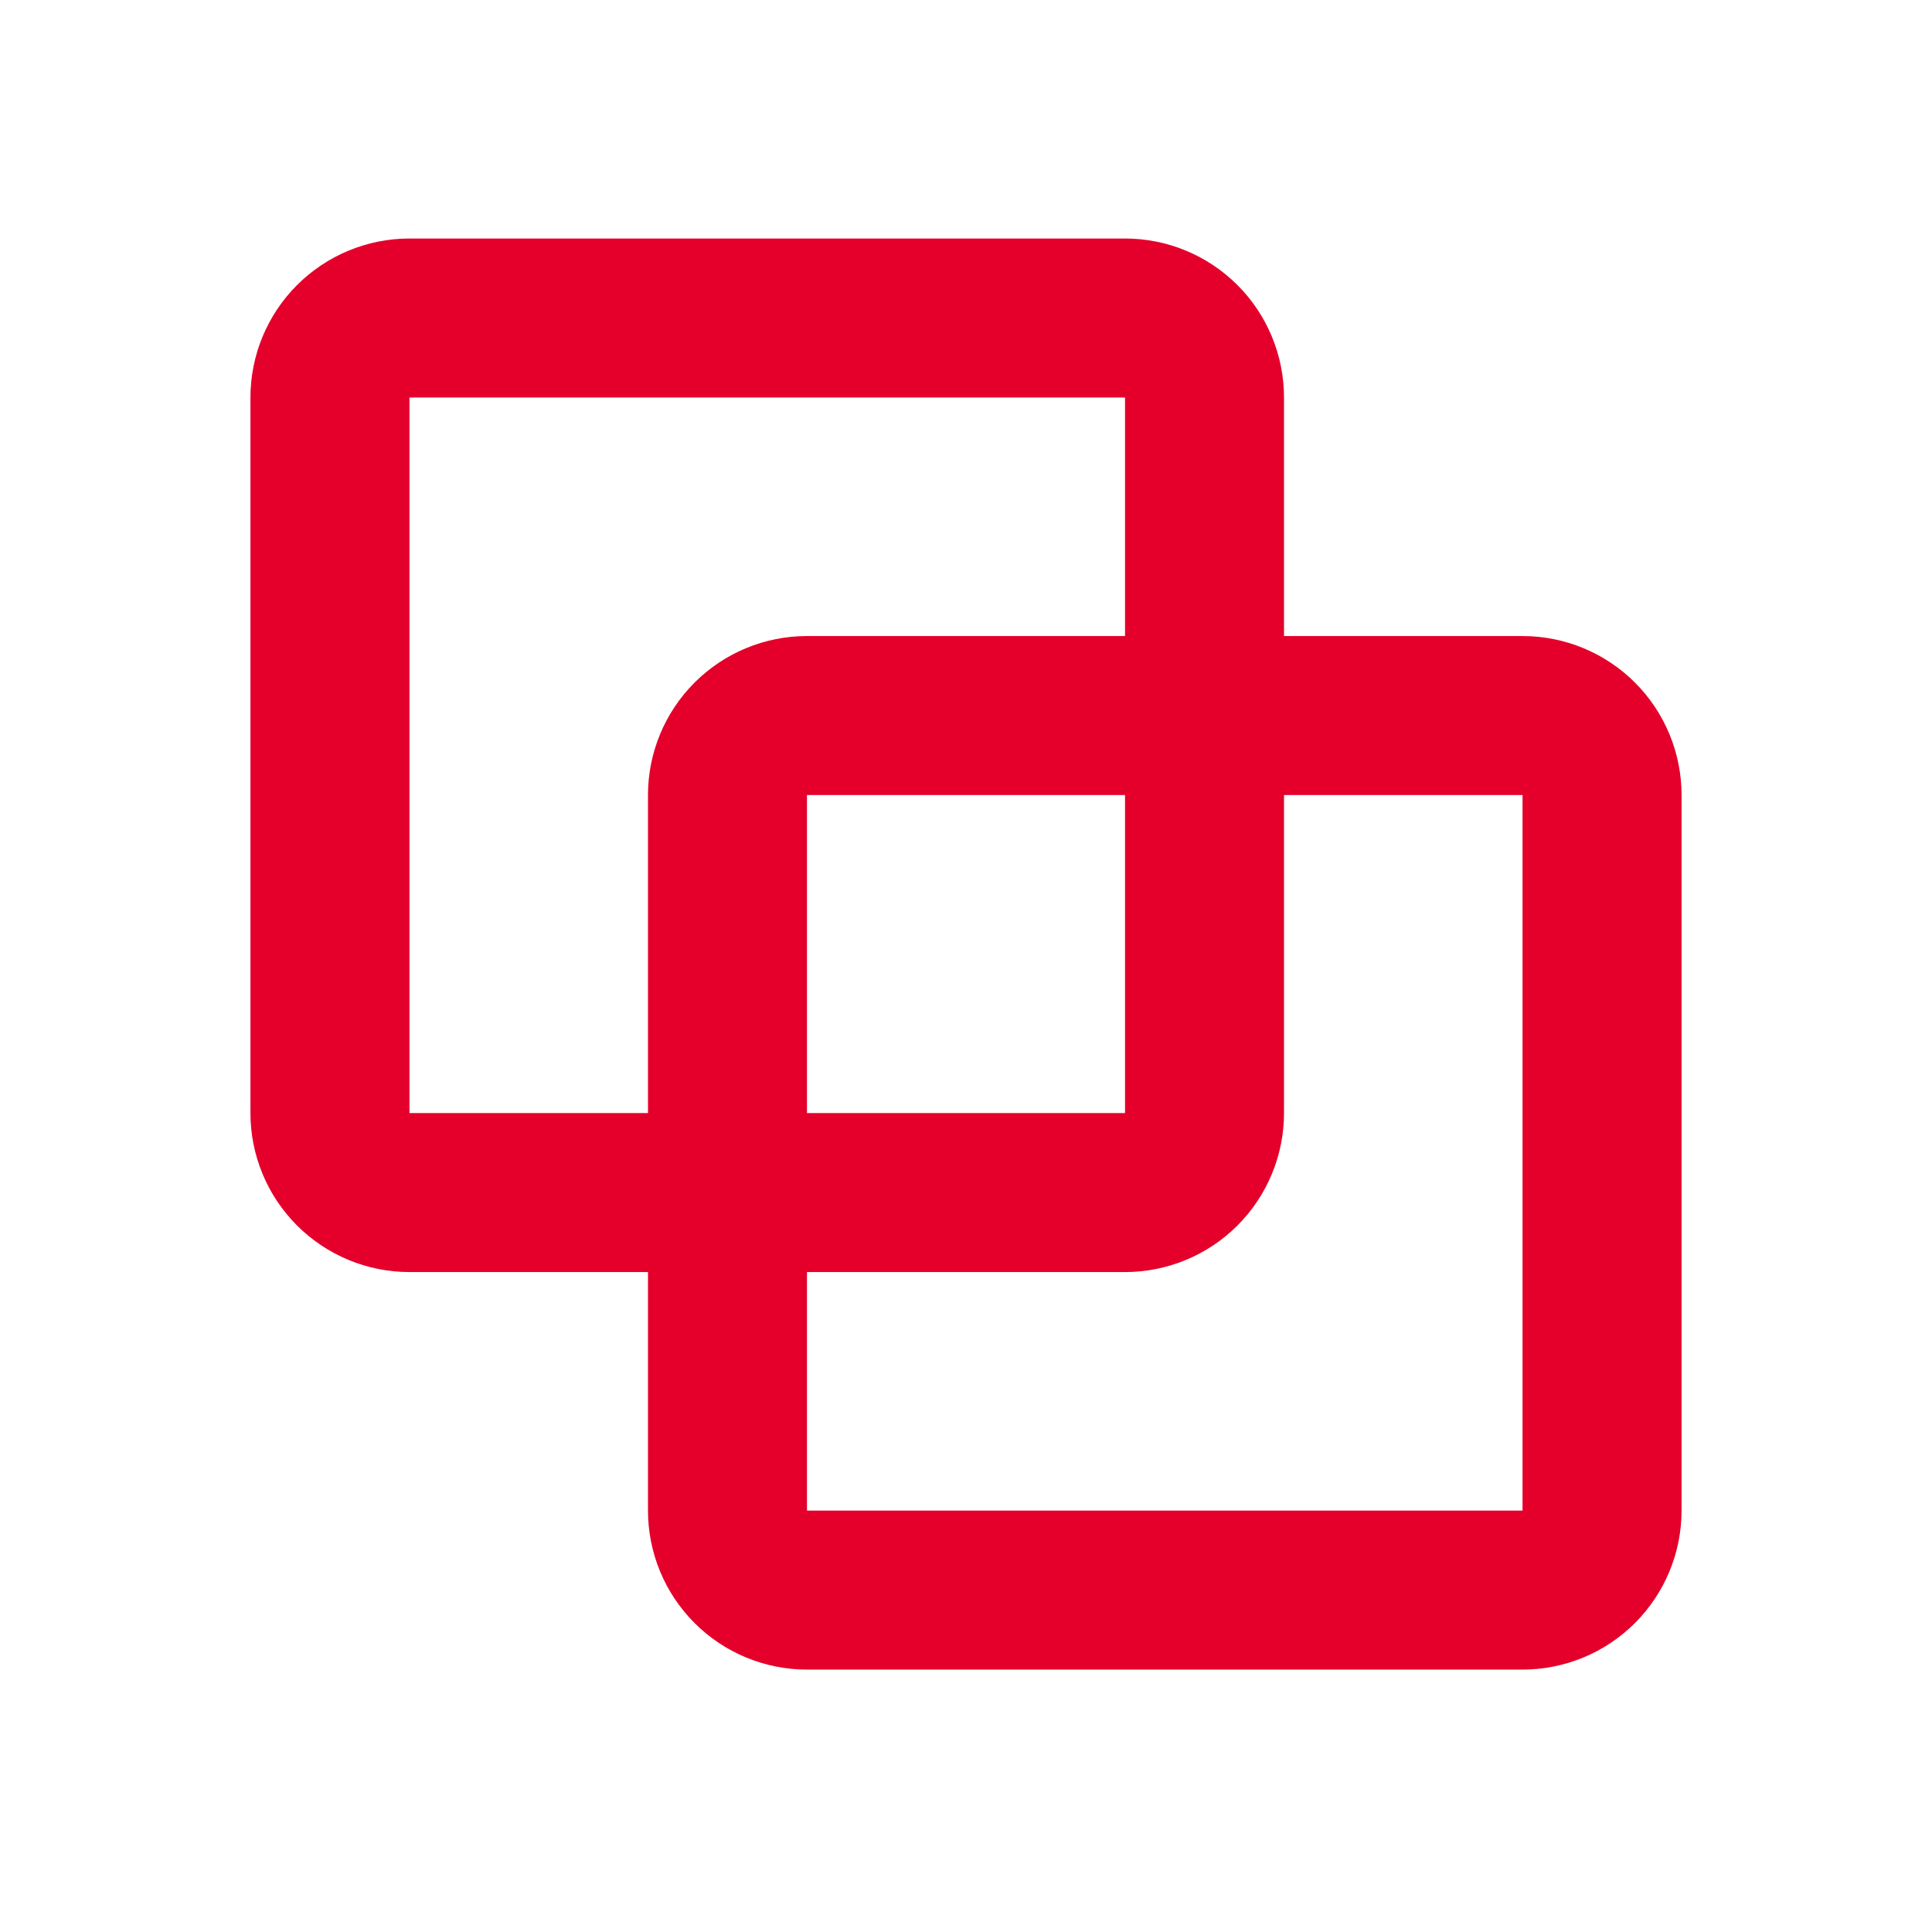 <svg xmlns="http://www.w3.org/2000/svg" width="81" height="80" viewBox="0 0 81 80" fill="none">
  <g clip-path="url(#clip0_719_4530)">
    <path fill-rule="evenodd" clip-rule="evenodd" d="M10.5 16.667C10.5 14.899 11.202 13.203 12.453 11.953C13.703 10.702 15.399 10 17.167 10H47.167C48.935 10 50.63 10.702 51.881 11.953C53.131 13.203 53.833 14.899 53.833 16.667V26.667H63.833C65.601 26.667 67.297 27.369 68.547 28.619C69.798 29.869 70.5 31.565 70.5 33.333V63.333C70.5 65.101 69.798 66.797 68.547 68.047C67.297 69.298 65.601 70 63.833 70H33.833C32.065 70 30.369 69.298 29.119 68.047C27.869 66.797 27.167 65.101 27.167 63.333V53.333H17.167C15.399 53.333 13.703 52.631 12.453 51.381C11.202 50.13 10.5 48.435 10.5 46.667V16.667ZM33.833 53.333V63.333H63.833V33.333H53.833V46.667C53.833 48.435 53.131 50.13 51.881 51.381C50.63 52.631 48.935 53.333 47.167 53.333H33.833ZM47.167 33.333V46.667H33.833V33.333H47.167ZM47.167 26.667H33.833C32.065 26.667 30.369 27.369 29.119 28.619C27.869 29.869 27.167 31.565 27.167 33.333V46.667H17.167V16.667H47.167V26.667Z" fill="#E4002B"></path>
  </g>
  <defs>
    <clipPath id="clip0_719_4530">
      <rect width="80" height="80" fill="white" transform="translate(0.5)"></rect>
    </clipPath>
  </defs>
</svg>
